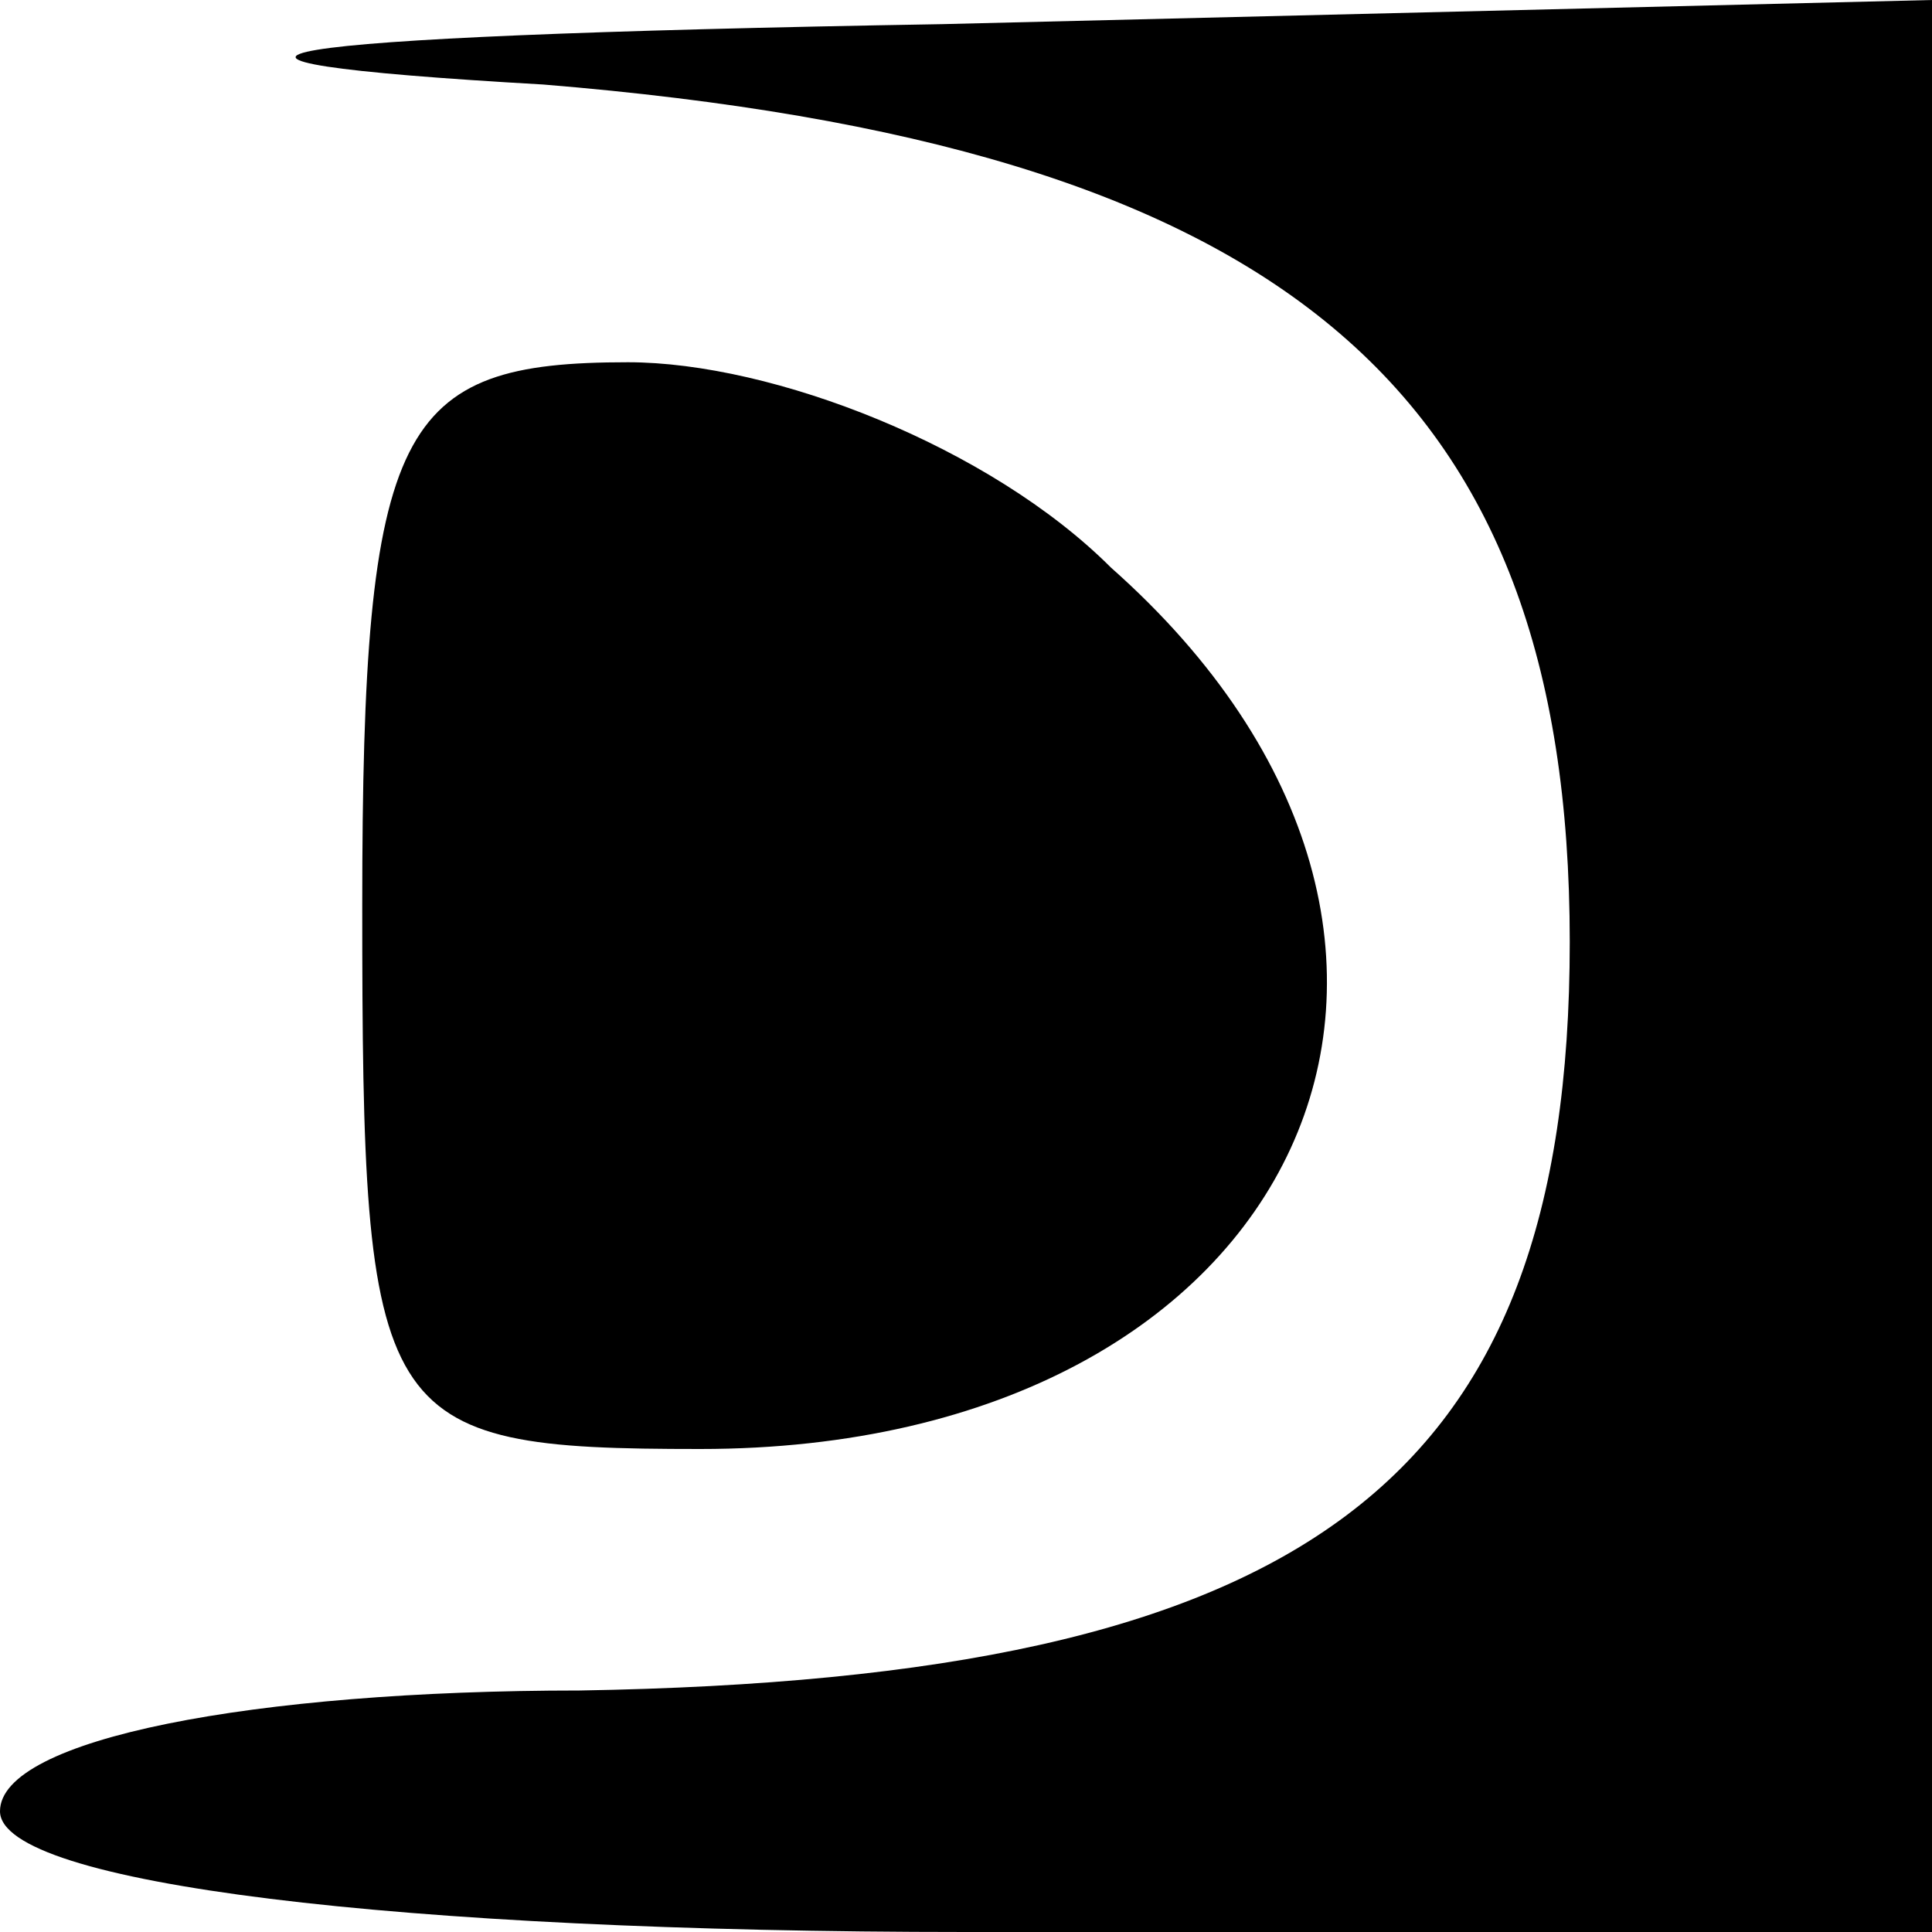 <?xml version="1.0" standalone="no"?>
<!DOCTYPE svg PUBLIC "-//W3C//DTD SVG 20010904//EN"
 "http://www.w3.org/TR/2001/REC-SVG-20010904/DTD/svg10.dtd">
<svg version="1.0" xmlns="http://www.w3.org/2000/svg"
 width="16pt" height="16pt" viewBox="0 0 16 16"
 preserveAspectRatio="xMidYMid meet">

<g transform="translate(0,16) scale(0.1,-0.1)"
fill="#000000" stroke="none">
<path d="M45 153 c61 -5 85 -25 85 -71 0 -45 -22 -61 -82 -62 -27 0 -48 -4
-48 -10 0 -6 33 -10 80 -10 l80 0 0 80 0 80 -82 -2 c-59 -1 -68 -3 -33 -5z"/>
<path d="M30 85 c0 -43 1 -45 28 -45 50 0 69 42 34 73 -10 10 -28 17 -40 17
-19 0 -22 -5 -22 -45z"/>
</g>
</svg>
